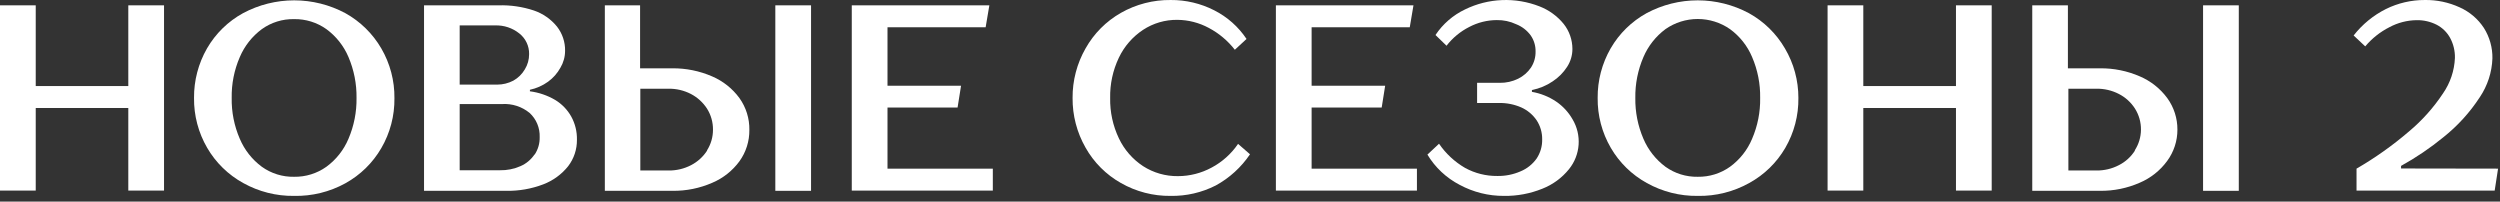 <?xml version="1.0" encoding="UTF-8"?> <svg xmlns="http://www.w3.org/2000/svg" width="310" height="25" viewBox="0 0 310 25" fill="none"><rect x="0" y="0" width="310" height="25" fill="#333333" stroke="none"/><path d="M20.34 0.661V23.631H15.91V13.391H4.43V23.631H0V0.661H4.43V10.671H15.91V0.661H20.34Z" fill="white"></path><path d="M36.47 24.291C34.26 24.321 32.08 23.769 30.15 22.691C28.296 21.669 26.754 20.162 25.69 18.331C24.596 16.454 24.033 14.314 24.06 12.141C24.042 9.988 24.597 7.869 25.67 6.001C26.732 4.163 28.278 2.651 30.14 1.631C32.09 0.588 34.268 0.042 36.48 0.042C38.692 0.042 40.87 0.588 42.82 1.631C44.673 2.66 46.214 4.17 47.28 6.001C48.372 7.876 48.935 10.012 48.91 12.181C48.937 14.354 48.374 16.494 47.28 18.371C46.216 20.202 44.674 21.709 42.82 22.731C40.876 23.798 38.687 24.336 36.47 24.291ZM36.47 21.921C37.901 21.945 39.303 21.51 40.47 20.681C41.682 19.795 42.629 18.596 43.21 17.211C43.895 15.61 44.236 13.883 44.21 12.141C44.234 10.4 43.893 8.673 43.21 7.071C42.626 5.692 41.679 4.496 40.47 3.611C39.303 2.783 37.901 2.348 36.47 2.371C35.038 2.342 33.635 2.777 32.47 3.611C31.261 4.505 30.315 5.707 29.73 7.091C29.04 8.684 28.699 10.406 28.73 12.141C28.699 13.88 29.04 15.605 29.73 17.201C30.315 18.586 31.261 19.788 32.47 20.681C33.635 21.515 35.038 21.95 36.47 21.921Z" fill="white"></path><path d="M70.84 14.461C70.364 13.61 69.675 12.896 68.84 12.392C67.879 11.828 66.815 11.464 65.71 11.322V11.132C66.521 10.957 67.287 10.617 67.96 10.132C68.591 9.674 69.113 9.083 69.49 8.401C69.869 7.766 70.069 7.041 70.07 6.301C70.09 5.216 69.737 4.158 69.07 3.301C68.321 2.377 67.326 1.684 66.2 1.301C64.792 0.834 63.313 0.617 61.83 0.661H52.58V23.662H62.78C64.344 23.69 65.898 23.418 67.36 22.861C68.572 22.401 69.639 21.624 70.45 20.611C71.17 19.671 71.554 18.516 71.54 17.331C71.562 16.33 71.321 15.34 70.84 14.461ZM57 3.151H61.4C62.488 3.115 63.552 3.469 64.4 4.151C64.784 4.455 65.094 4.843 65.303 5.285C65.513 5.727 65.618 6.212 65.61 6.701C65.616 7.372 65.432 8.031 65.08 8.601C64.737 9.188 64.244 9.671 63.65 10.002C63.033 10.325 62.347 10.493 61.65 10.492H57V3.151ZM66.28 19.151C65.852 19.792 65.248 20.296 64.54 20.602C63.738 20.956 62.867 21.13 61.99 21.111H57V12.902H62.28C63.508 12.83 64.718 13.222 65.67 14.002C66.083 14.381 66.409 14.846 66.624 15.364C66.84 15.882 66.941 16.441 66.92 17.002C66.94 17.776 66.72 18.537 66.29 19.181L66.28 19.151Z" fill="white"></path><path d="M96.14 0.661V23.661H100.57V0.661H96.14Z" fill="white"></path><path d="M91.69 12.161C90.822 10.976 89.651 10.047 88.3 9.471C86.745 8.796 85.065 8.455 83.37 8.471H79.37V0.661H75V23.661H83.4C85.096 23.682 86.776 23.341 88.33 22.661C89.669 22.093 90.829 21.174 91.69 20.001C92.506 18.869 92.937 17.506 92.92 16.111C92.945 14.697 92.513 13.312 91.69 12.161ZM87.69 18.661C87.195 19.433 86.505 20.061 85.69 20.481C84.829 20.929 83.87 21.155 82.9 21.141H79.4V11.001H82.88C83.85 10.984 84.808 11.207 85.67 11.651C86.483 12.074 87.172 12.701 87.67 13.471C88.162 14.252 88.419 15.158 88.41 16.081C88.413 16.995 88.153 17.891 87.66 18.661H87.69Z" fill="white"></path><path d="M123.11 20.911V23.631H105.62V0.661H122.68L122.22 3.381H110.05V10.631H119.17L118.74 13.331H110.05V20.911H123.11Z" fill="white"></path><path d="M145.16 24.291C142.998 24.317 140.867 23.765 138.99 22.691C137.158 21.659 135.643 20.144 134.61 18.311C133.536 16.434 132.98 14.304 133 12.141C132.986 9.988 133.541 7.87 134.61 6.001C135.645 4.159 137.163 2.634 139 1.591C140.877 0.527 143.002 -0.022 145.16 0.001C147.04 -0.013 148.896 0.426 150.57 1.281C152.187 2.1 153.565 3.323 154.57 4.831L153.12 6.171C152.248 5.049 151.147 4.125 149.89 3.461C148.694 2.816 147.359 2.473 146 2.461C144.488 2.441 143.005 2.873 141.74 3.701C140.445 4.557 139.408 5.75 138.74 7.151C137.996 8.711 137.626 10.423 137.66 12.151C137.627 13.879 137.996 15.591 138.74 17.151C139.404 18.555 140.442 19.748 141.74 20.601C143.031 21.43 144.536 21.861 146.07 21.841C147.526 21.839 148.959 21.474 150.24 20.781C151.556 20.082 152.681 19.073 153.52 17.841L155 19.131C153.913 20.742 152.456 22.07 150.75 23.001C149.02 23.88 147.101 24.323 145.16 24.291Z" fill="white"></path><path d="M175.7 20.911V23.631H158.21V0.661H175.27L174.81 3.381H162.64V10.631H171.76L171.33 13.331H162.64V20.911H175.7Z" fill="white"></path><path d="M186.49 24.291C184.574 24.301 182.687 23.83 181 22.921C179.346 22.064 177.962 20.767 177 19.171L178.44 17.821C179.28 19.049 180.384 20.074 181.67 20.821C182.896 21.492 184.273 21.836 185.67 21.821C186.656 21.839 187.635 21.644 188.54 21.251C189.343 20.92 190.036 20.369 190.54 19.661C191.006 18.96 191.247 18.133 191.23 17.291C191.244 16.447 191.004 15.617 190.54 14.911C190.065 14.217 189.407 13.667 188.64 13.321C187.771 12.941 186.829 12.753 185.88 12.771H183.16V10.271H185.98C186.766 10.282 187.544 10.107 188.25 9.761C188.891 9.447 189.438 8.971 189.84 8.381C190.228 7.788 190.426 7.09 190.41 6.381C190.424 5.667 190.21 4.966 189.8 4.381C189.343 3.76 188.719 3.281 188 3.001C187.249 2.65 186.428 2.476 185.6 2.491C184.412 2.496 183.242 2.788 182.19 3.341C181.088 3.898 180.125 4.694 179.37 5.671L178 4.341C178.911 2.973 180.176 1.877 181.66 1.171C183.09 0.471 184.649 0.076 186.24 0.011C187.831 -0.055 189.418 0.211 190.9 0.791C192.073 1.245 193.107 1.996 193.9 2.971C194.599 3.854 194.979 4.946 194.98 6.071C194.98 6.86 194.751 7.631 194.32 8.291C193.855 9.01 193.246 9.623 192.53 10.091C191.754 10.618 190.88 10.982 189.96 11.161V11.391C191.033 11.576 192.055 11.985 192.96 12.591C193.8 13.162 194.498 13.918 195 14.801C195.565 15.752 195.825 16.852 195.747 17.955C195.668 19.058 195.254 20.11 194.56 20.971C193.687 22.055 192.546 22.893 191.25 23.401C189.739 24.012 188.12 24.315 186.49 24.291Z" fill="white"></path><path d="M210.52 24.291C208.309 24.321 206.13 23.769 204.2 22.691C202.345 21.669 200.804 20.162 199.74 18.331C198.646 16.454 198.083 14.314 198.11 12.141C198.091 9.988 198.647 7.869 199.72 6.001C200.78 4.165 202.323 2.654 204.18 1.631C206.13 0.588 208.308 0.042 210.52 0.042C212.732 0.042 214.909 0.588 216.86 1.631C218.718 2.657 220.263 4.167 221.33 6.001C222.429 7.86 223.006 9.982 223 12.141C223.03 14.313 222.47 16.453 221.38 18.331C220.315 20.165 218.769 21.673 216.91 22.691C214.959 23.78 212.754 24.333 210.52 24.291ZM210.52 21.921C211.951 21.945 213.353 21.511 214.52 20.681C215.734 19.798 216.682 18.598 217.26 17.211C217.95 15.612 218.29 13.883 218.26 12.141C218.288 10.4 217.948 8.672 217.26 7.071C216.679 5.69 215.732 4.493 214.52 3.611C213.346 2.794 211.95 2.356 210.52 2.356C209.09 2.356 207.694 2.794 206.52 3.611C205.314 4.507 204.368 5.709 203.78 7.091C203.095 8.686 202.754 10.406 202.78 12.141C202.753 13.88 203.094 15.604 203.78 17.201C204.368 18.584 205.314 19.785 206.52 20.681C207.685 21.513 209.088 21.948 210.52 21.921Z" fill="white"></path><path d="M246.97 0.661V23.631H242.54V13.391H231.05V23.631H226.62V0.661H231.05V10.671H242.54V0.661H246.97Z" fill="white"></path><path d="M273.18 0.661V23.661H277.61V0.661H273.18Z" fill="white"></path><path d="M268.74 12.161C267.866 10.978 266.692 10.05 265.34 9.471C263.789 8.795 262.112 8.454 260.42 8.471H256.42V0.661H252V23.661H260.4C262.093 23.682 263.77 23.341 265.32 22.661C266.674 22.086 267.849 21.157 268.72 19.971C269.553 18.846 270.002 17.482 270 16.081C270.009 14.673 269.568 13.3 268.74 12.161ZM264.74 18.661C264.25 19.438 263.559 20.067 262.74 20.481C261.879 20.929 260.92 21.155 259.95 21.141H256.48V11.001H259.95C260.919 10.984 261.878 11.207 262.74 11.651C263.557 12.068 264.248 12.697 264.74 13.471C265.232 14.252 265.489 15.158 265.48 16.081C265.474 16.998 265.203 17.894 264.7 18.661H264.74Z" fill="white"></path><path d="M309.76 20.911L309.34 23.631H292.21V20.911C294.51 19.581 296.683 18.041 298.7 16.311C300.336 14.945 301.764 13.348 302.94 11.571C303.833 10.279 304.343 8.761 304.41 7.191C304.431 6.328 304.228 5.473 303.82 4.711C303.439 4.01 302.858 3.439 302.15 3.071C301.38 2.68 300.524 2.484 299.66 2.501C298.483 2.516 297.327 2.815 296.29 3.371C295.14 3.954 294.119 4.764 293.29 5.751L291.85 4.401C292.923 3.025 294.29 1.904 295.85 1.121C297.348 0.38 298.998 -0.004 300.67 0.001C302.163 -0.023 303.643 0.288 305 0.911C306.223 1.457 307.265 2.342 308 3.461C308.715 4.594 309.084 5.912 309.06 7.251C308.997 8.97 308.453 10.636 307.49 12.061C306.267 13.937 304.751 15.605 303 17.001C301.355 18.348 299.591 19.543 297.73 20.571V20.891L309.76 20.911Z" fill="white"></path></svg> 